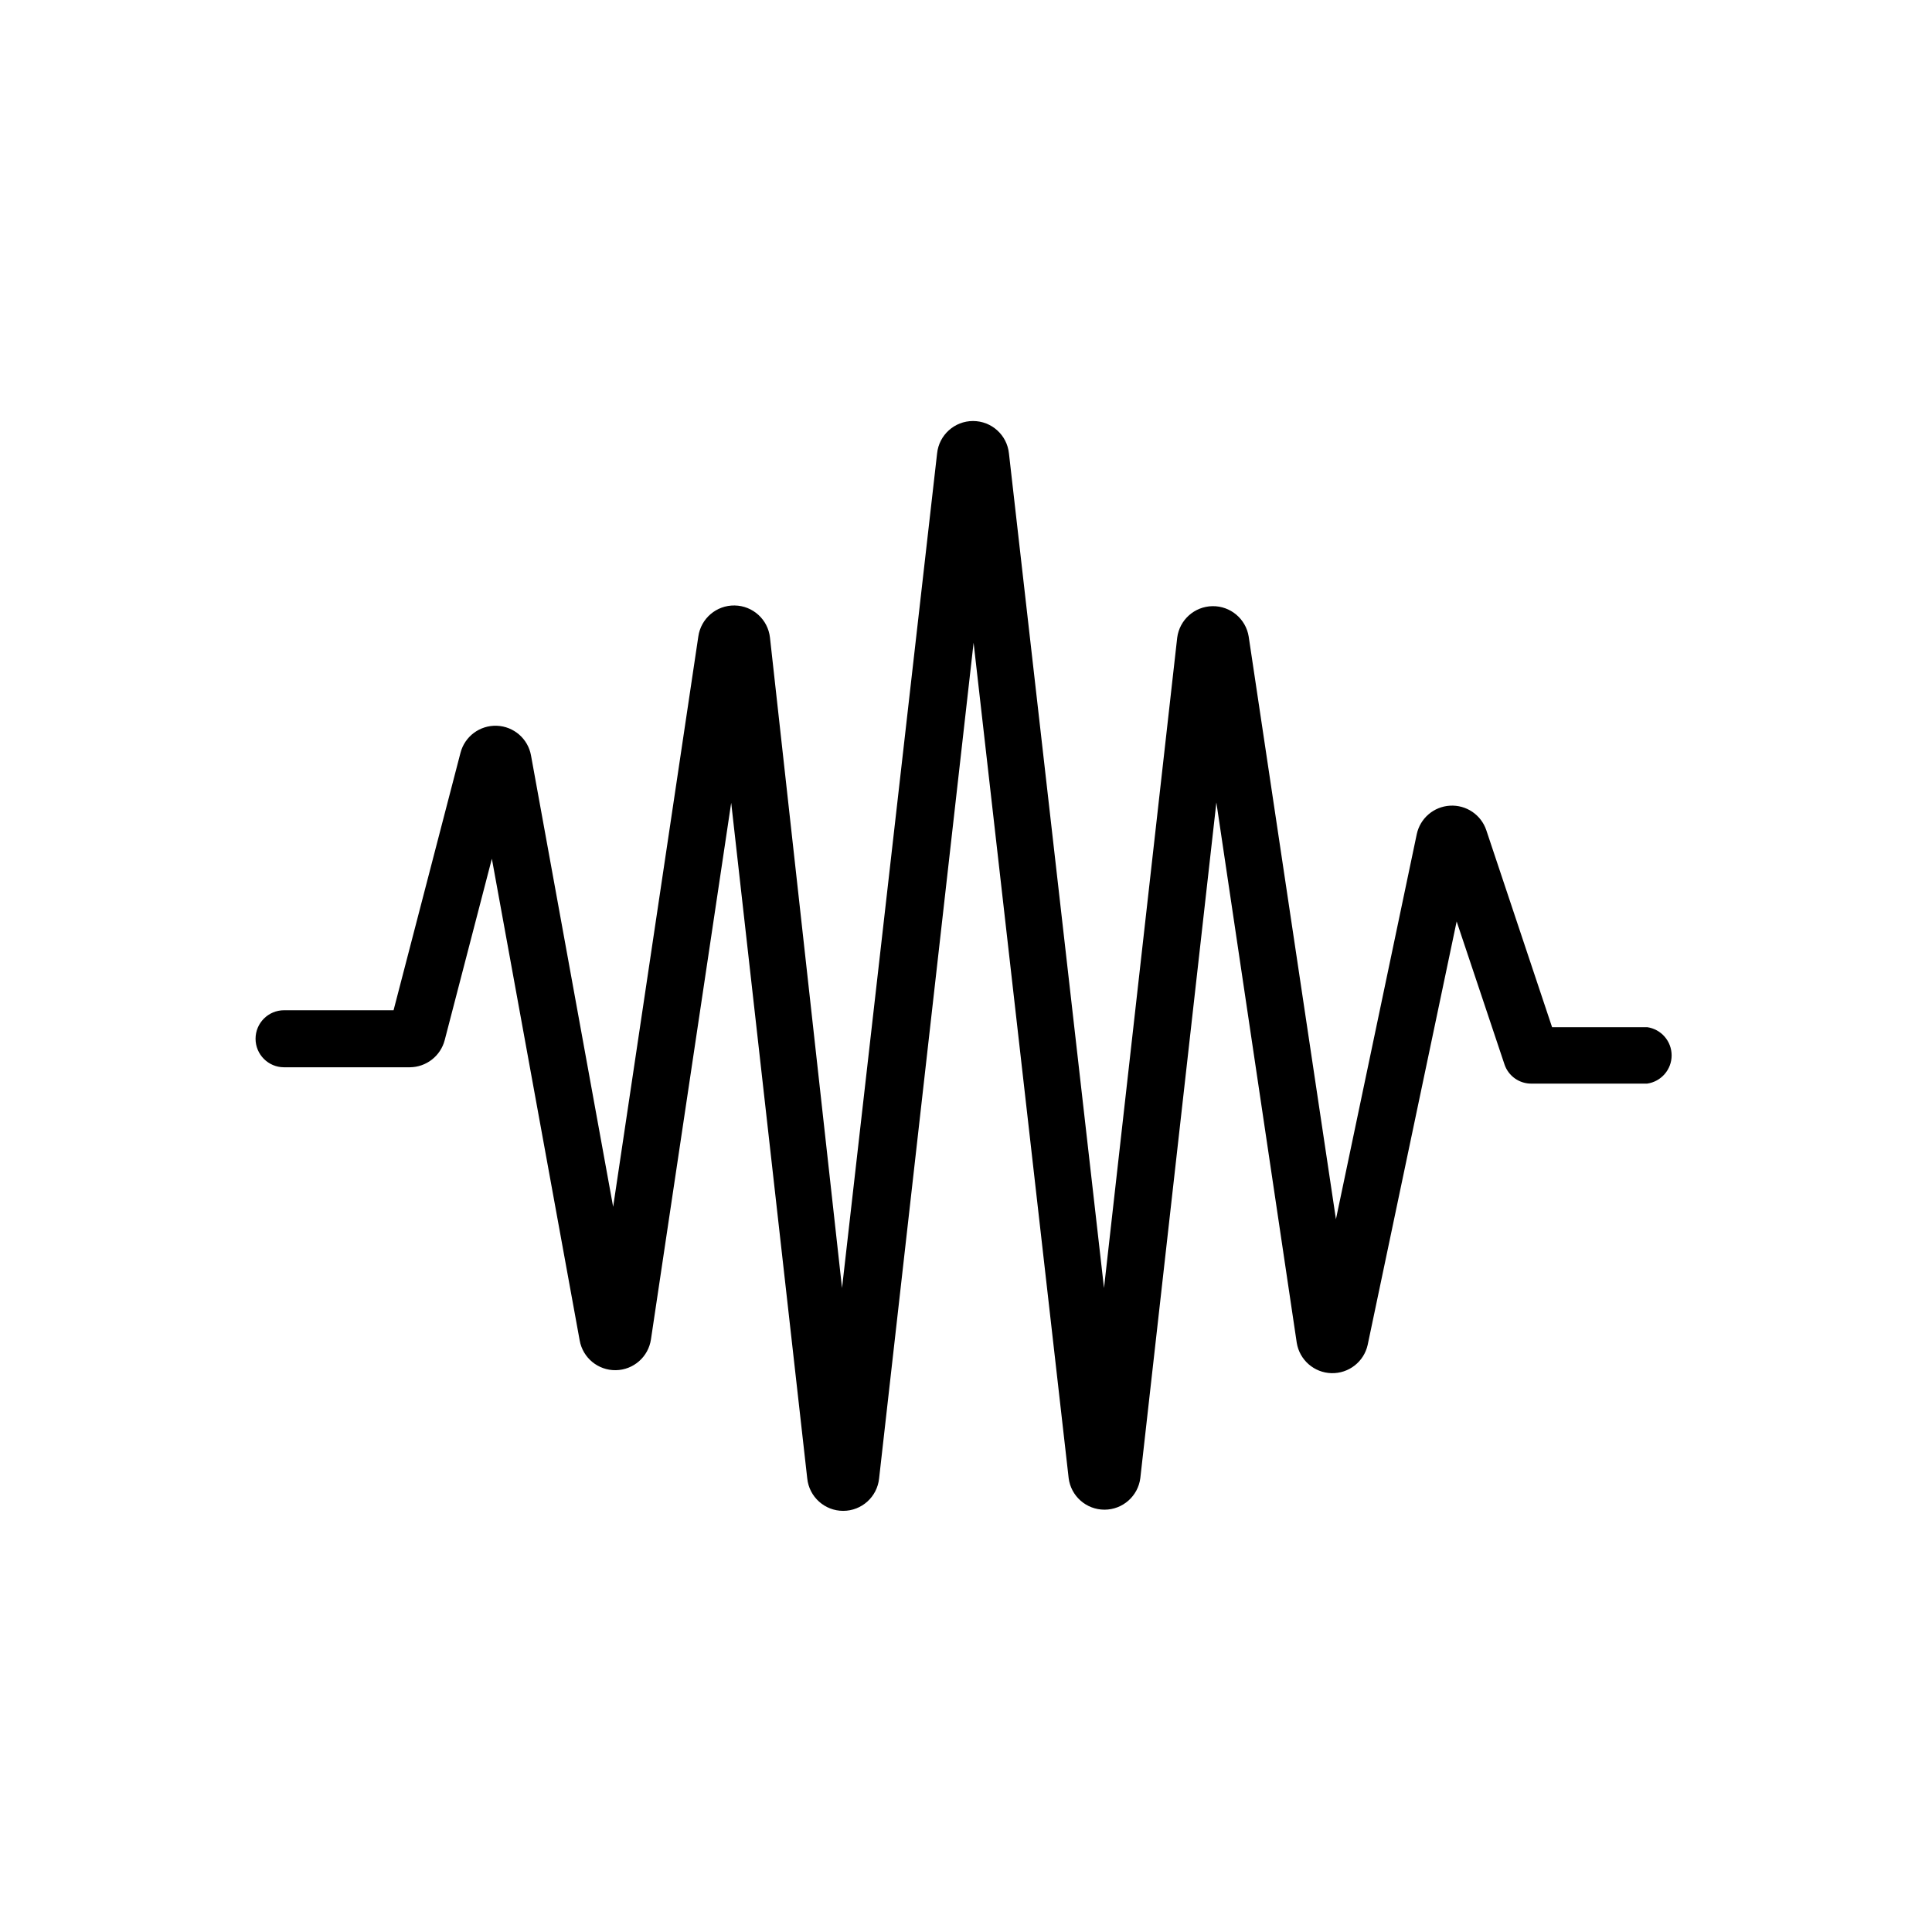 <?xml version="1.0" encoding="UTF-8"?>
<!-- Uploaded to: ICON Repo, www.iconrepo.com, Generator: ICON Repo Mixer Tools -->
<svg fill="#000000" width="800px" height="800px" version="1.1" viewBox="144 144 512 512" xmlns="http://www.w3.org/2000/svg">
 <path d="m580.51 416.22h-25.191l-17.43-52.195c-1.371-4.094-5.312-6.762-9.625-6.512-4.309 0.246-7.918 3.348-8.812 7.57l-21.414 102.02-23.125-154.42c-0.758-4.691-4.848-8.117-9.602-8.043-4.754 0.078-8.73 3.629-9.34 8.348l-19.398 172.35-25.191-221.17c-0.5-4.883-4.613-8.594-9.52-8.594s-9.02 3.711-9.523 8.594l-25.191 221.17-19.094-172.35c-0.523-4.801-4.535-8.457-9.363-8.531-4.824-0.078-8.953 3.449-9.629 8.227l-22.57 151.14-21.766-119.61c-0.793-4.43-4.562-7.711-9.062-7.879-4.496-0.168-8.504 2.816-9.629 7.172l-17.734 68.219h-29.02c-4.172 0-7.555 3.383-7.555 7.555 0 4.176 3.383 7.559 7.555 7.559h33.301c4.367-0.02 8.176-2.977 9.273-7.203l12.496-48.062 23.273 127.66c0.828 4.617 4.883 7.953 9.574 7.879 4.691-0.074 8.637-3.539 9.316-8.184l21.262-142.18 20.152 179.05c0.504 4.883 4.617 8.594 9.523 8.594s9.02-3.711 9.52-8.594l25.043-221.47 25.191 221.38h-0.004c0.605 4.781 4.676 8.371 9.496 8.371 4.824 0 8.895-3.59 9.5-8.371l20.152-179.05 21.309 143.23c0.75 4.527 4.602 7.891 9.188 8.012 4.59 0.121 8.617-3.027 9.605-7.508l23.578-112.2 12.695 37.938c1.047 3.051 3.934 5.082 7.156 5.039h30.633-0.004c3.727-0.531 6.492-3.719 6.492-7.481s-2.766-6.953-6.492-7.481z"/>
</svg>